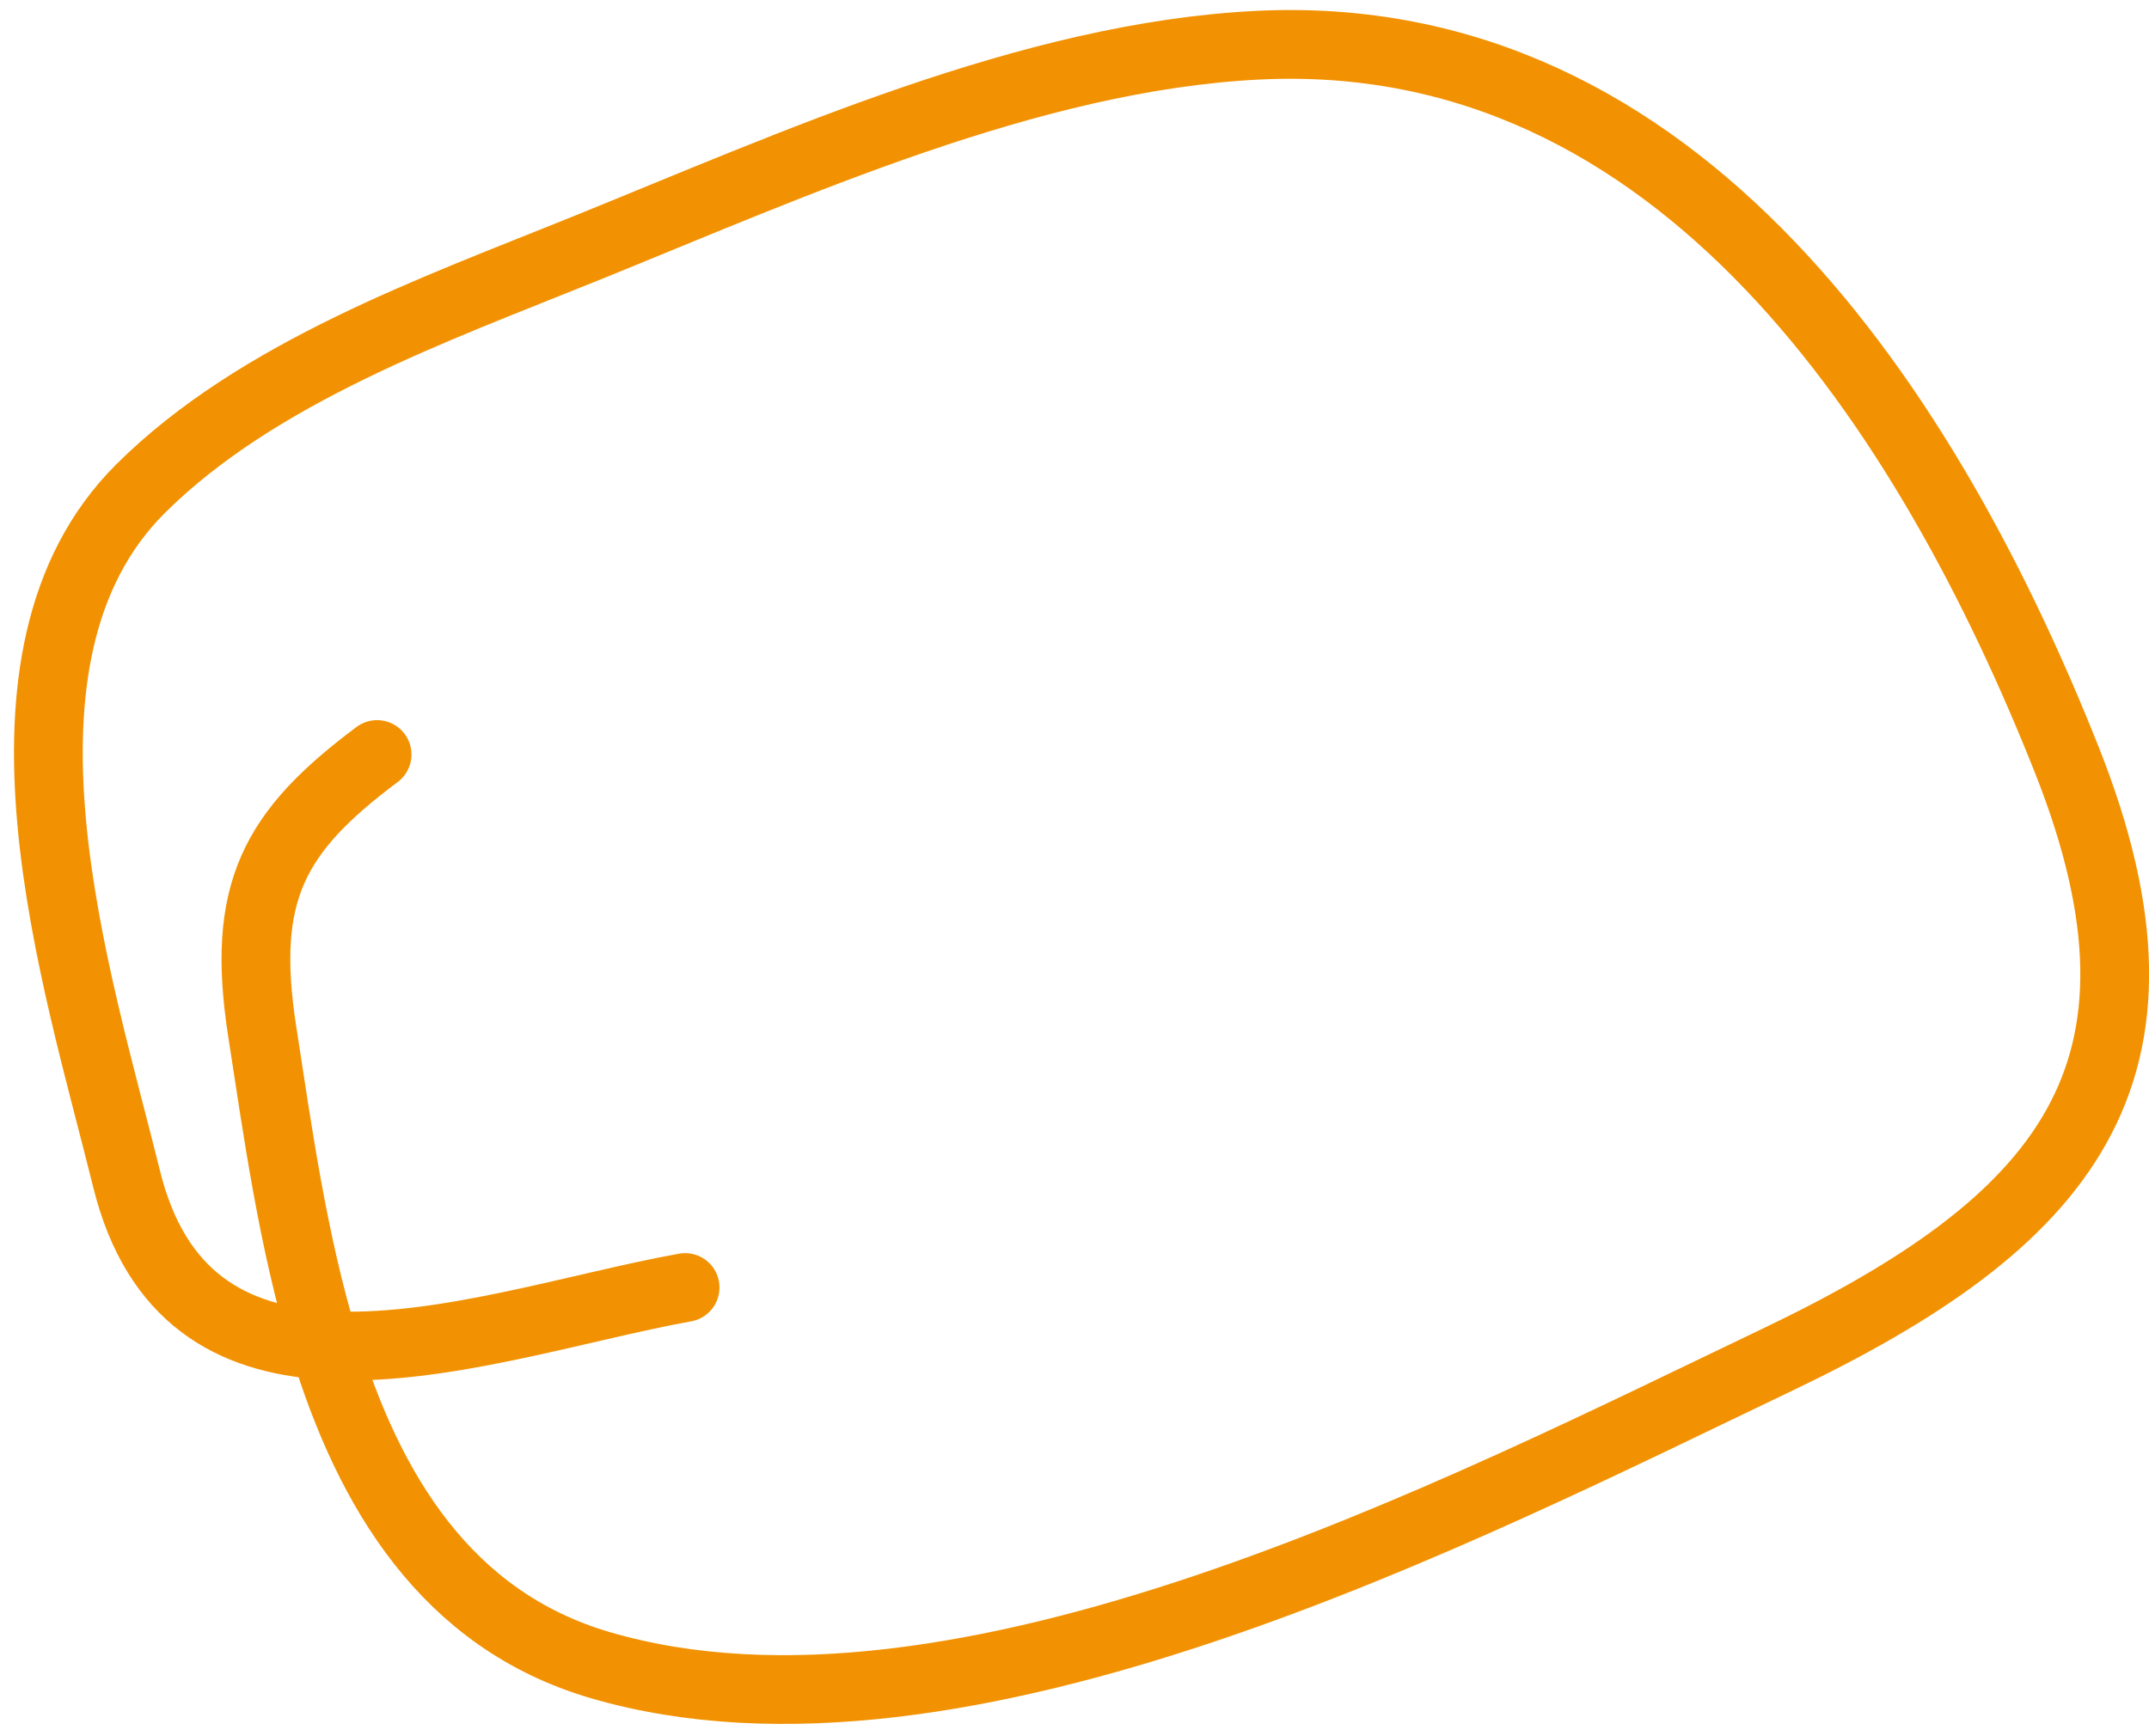 <?xml version="1.0" encoding="UTF-8"?> <svg xmlns="http://www.w3.org/2000/svg" width="125" height="101" fill="none"><path stroke="#F29202" stroke-linecap="round" stroke-width="4" d="M39.85 74.907c-6.28 1.132-14.357 3.792-20.977 3.358m0 0c-5.383-.352-9.802-2.75-11.51-9.676-2.86-11.597-9.033-30.37.824-40.17 6.805-6.766 17.152-10.436 25.794-13.933C46.072 9.593 59.913 3.286 73.16 2.63c24.627-1.218 39.083 21.474 47.061 41.583 7.263 18.307-.14 26.92-16.911 34.93-18.173 8.679-47.473 23.87-68.402 17.732-8.96-2.629-13.443-10.144-16.035-18.61Zm0 0c-1.862-6.08-2.75-12.65-3.62-18.25-1.265-8.127.68-11.63 6.681-16.118"></path></svg> 